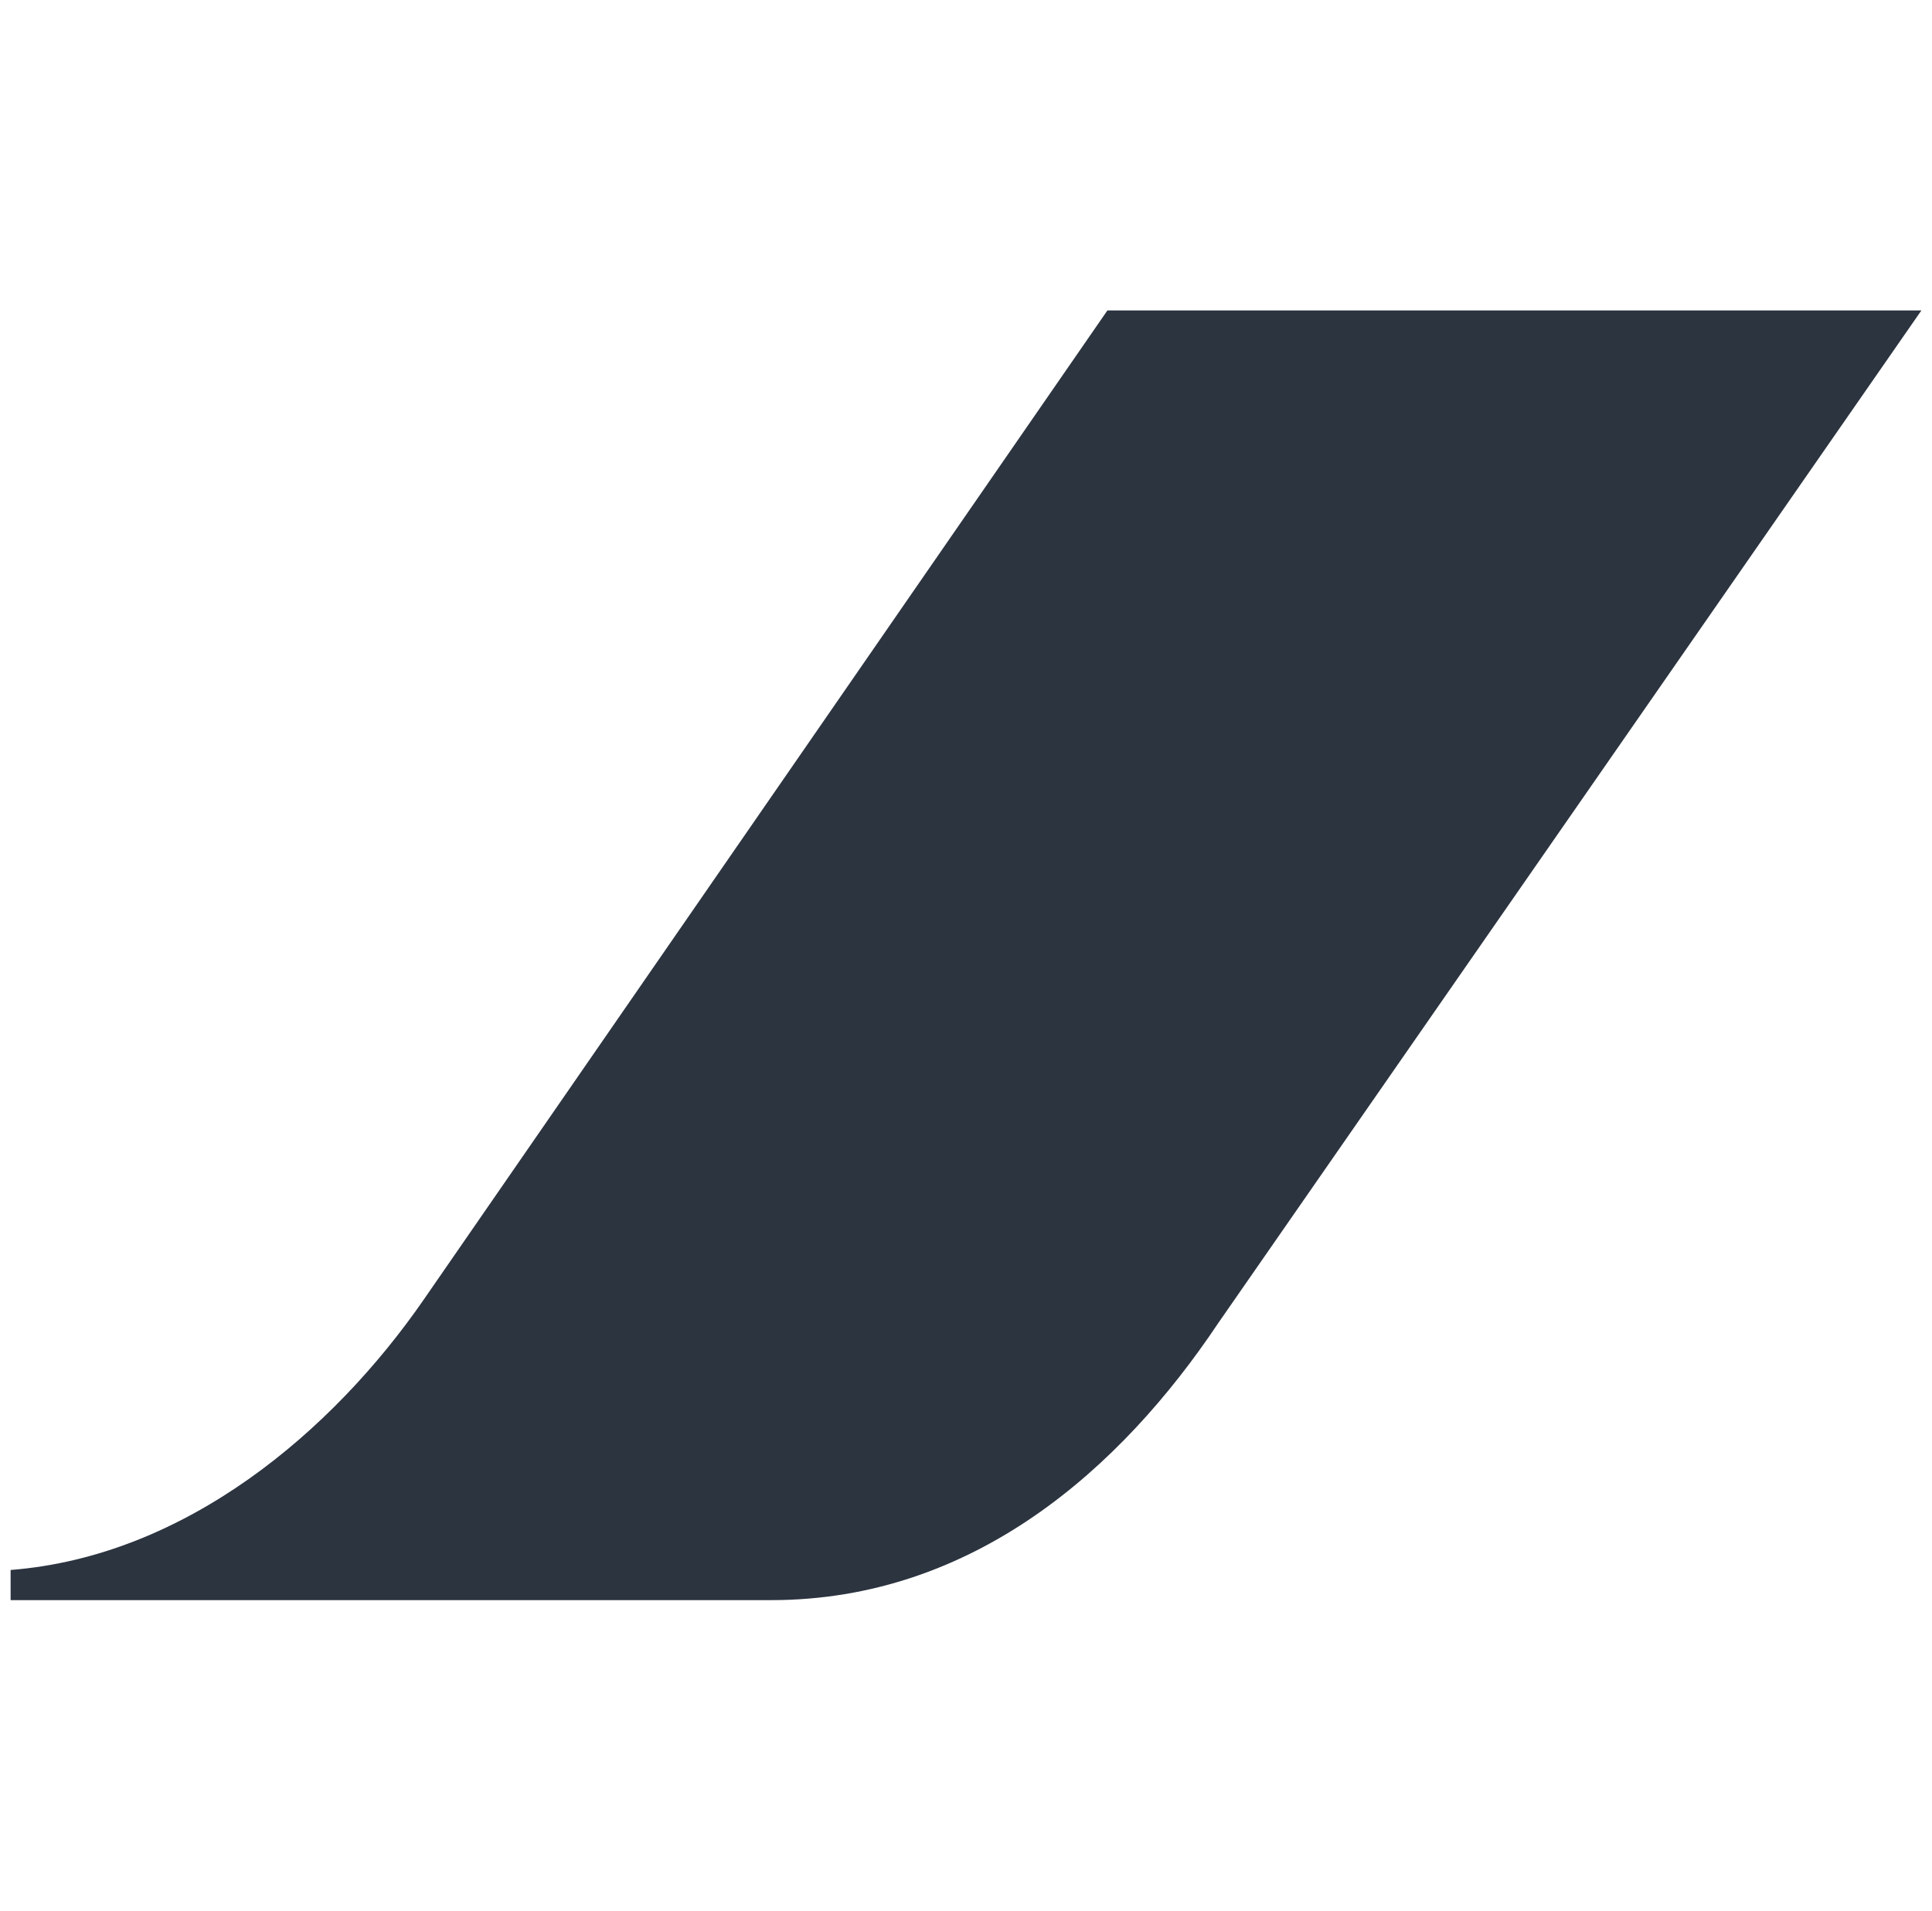 <svg width="91" height="90" viewBox="0 0 91 90" fill="none" xmlns="http://www.w3.org/2000/svg">
<g id="simple-icons:airfrance">
<path id="Vector" d="M52.16 14.624L19.94 61.245C15.691 67.383 8.78 73.305 0.5 73.953V75.374H36.32C45.86 75.374 52.809 69.165 57.38 62.325L90.5 14.624H52.16Z" fill="#2c3440"/>
</g>
</svg>
